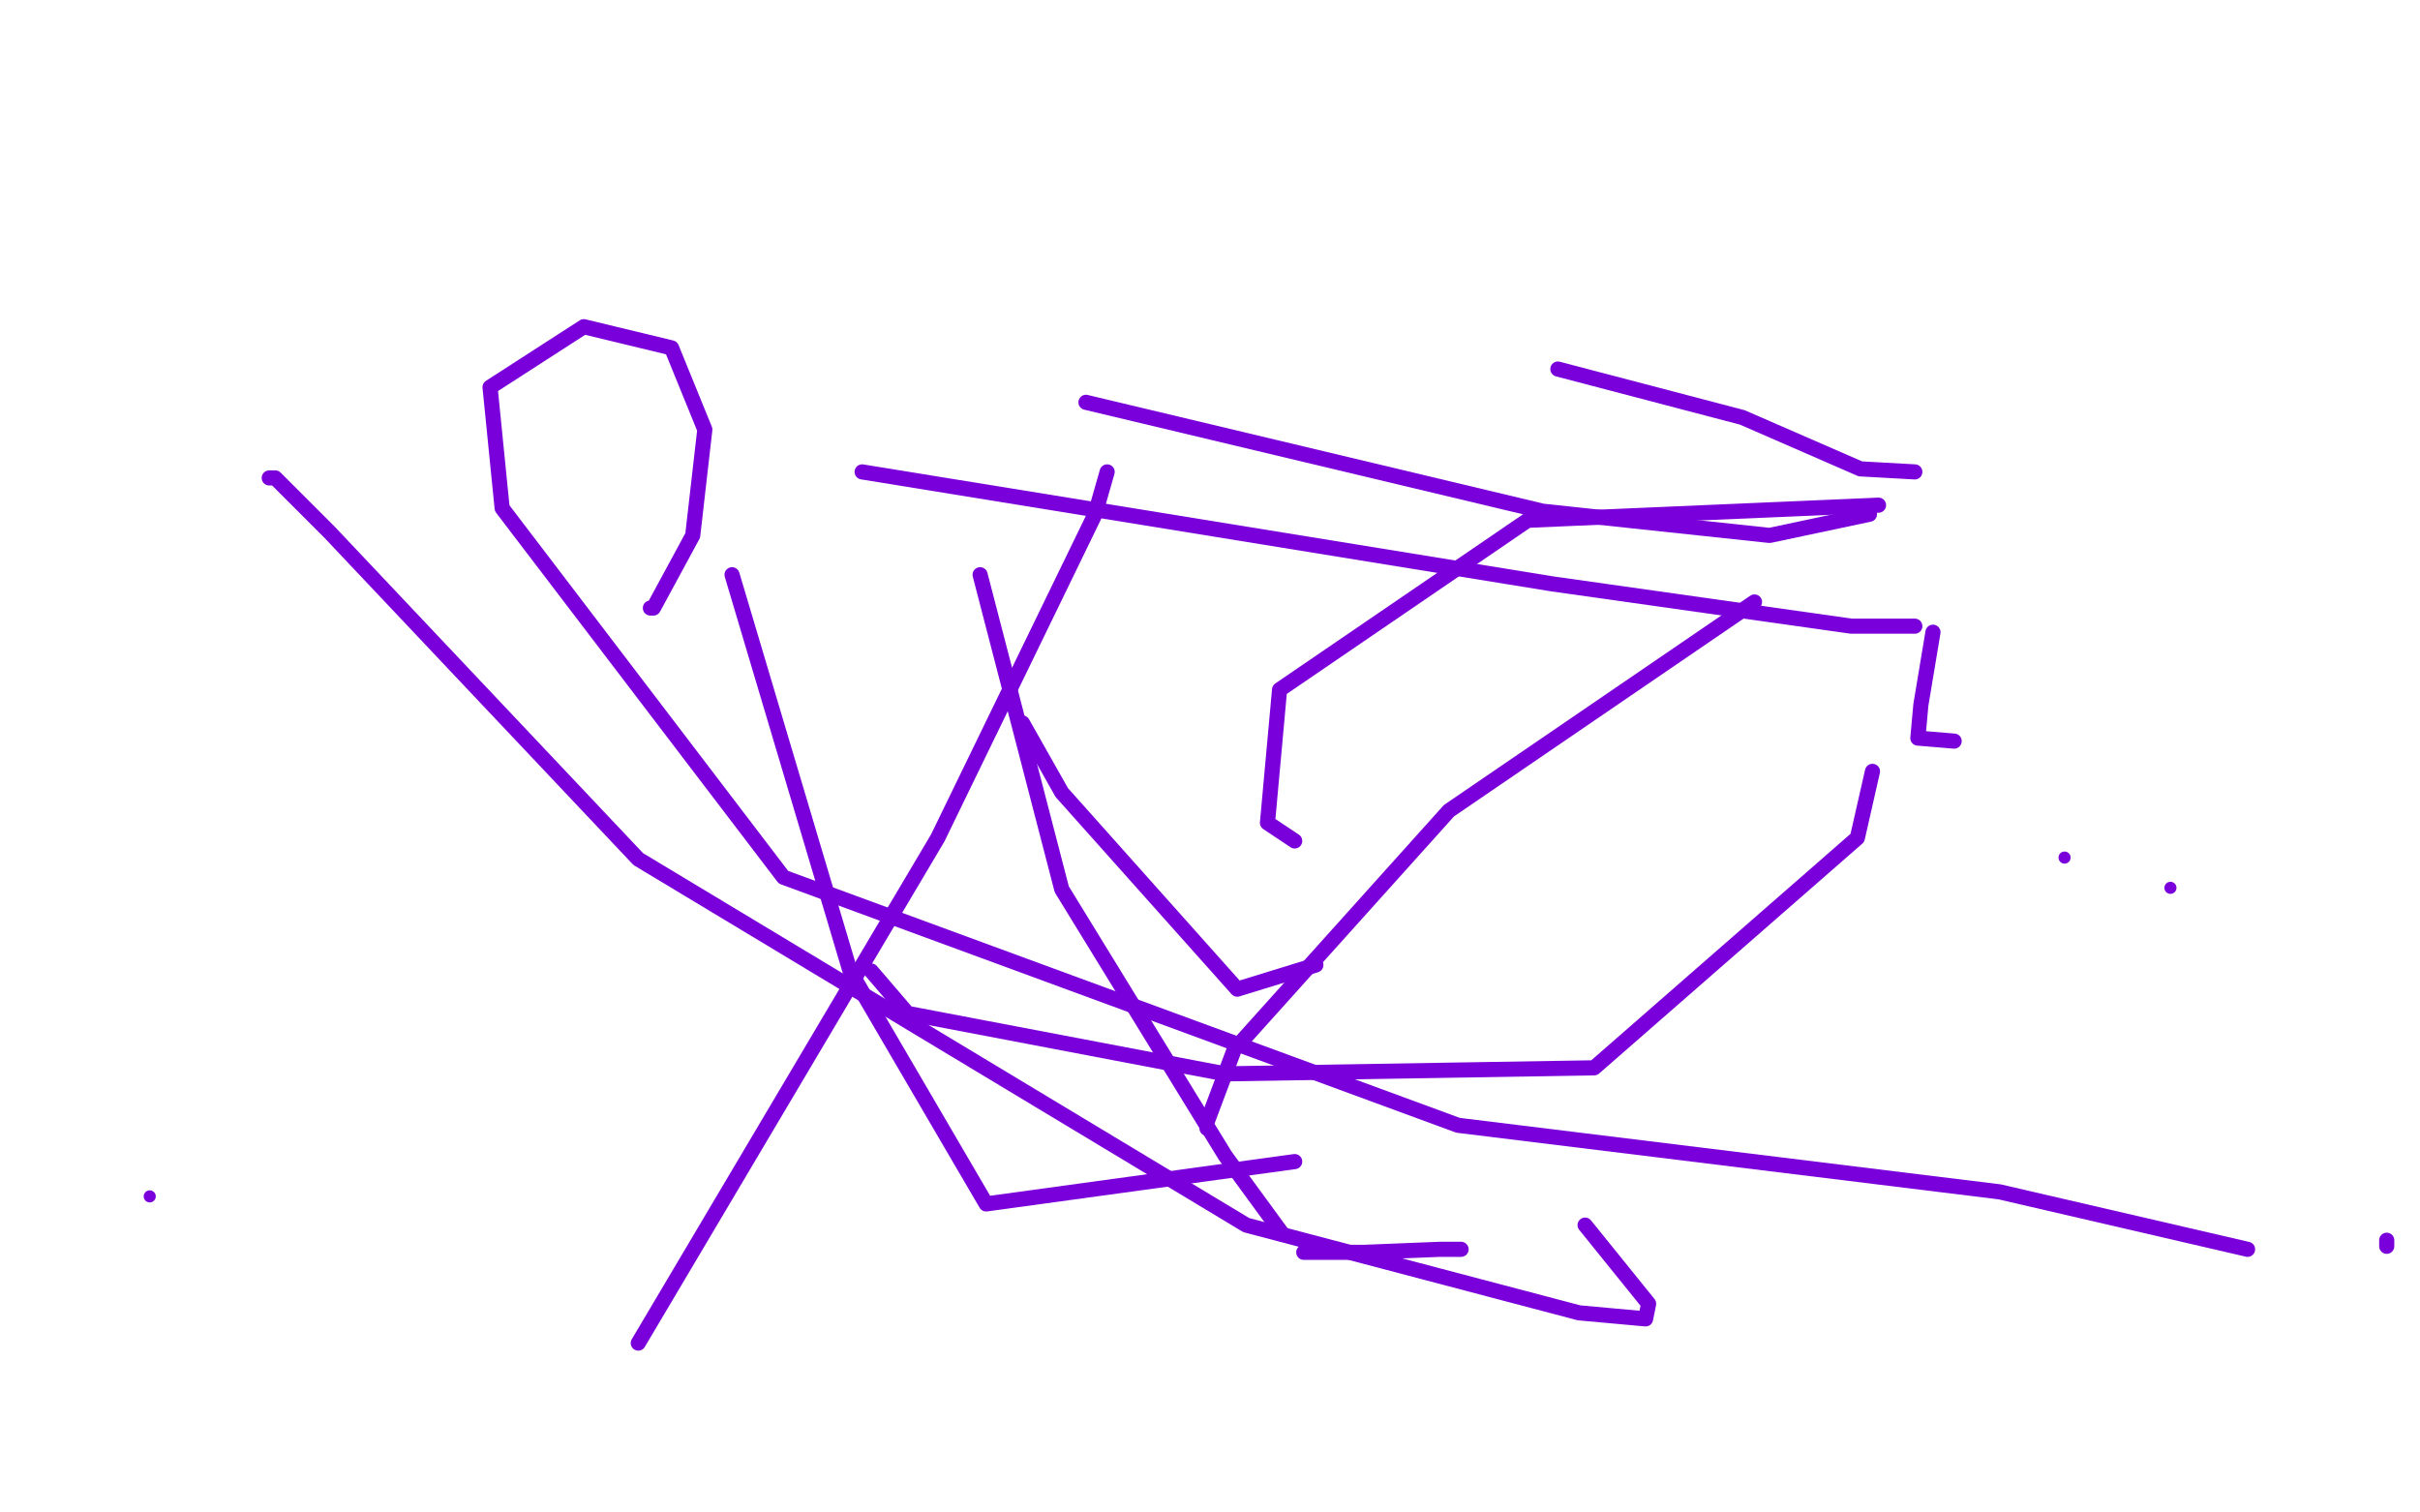 <?xml version="1.0" standalone="no"?>
<!DOCTYPE svg PUBLIC "-//W3C//DTD SVG 1.1//EN"
"http://www.w3.org/Graphics/SVG/1.1/DTD/svg11.dtd">

<svg width="800" height="500" version="1.1" xmlns="http://www.w3.org/2000/svg" xmlns:xlink="http://www.w3.org/1999/xlink" style="stroke-antialiasing: false"><desc>This SVG has been created on https://colorillo.com/</desc><rect x='0' y='0' width='800' height='500' style='fill: rgb(255,255,255); stroke-width:0' /><circle cx="717.5" cy="293.5" r="2" style="fill: #7a00db; stroke-antialiasing: false; stroke-antialias: 0; opacity: 1.0"/>
<circle cx="682.5" cy="283.5" r="2" style="fill: #7a00db; stroke-antialiasing: false; stroke-antialias: 0; opacity: 1.0"/>
<polyline points="789,410 789,412 789,412" style="fill: none; stroke: #7a00db; stroke-width: 5; stroke-linejoin: round; stroke-linecap: round; stroke-antialiasing: false; stroke-antialias: 0; opacity: 1.0"/>
<circle cx="49.5" cy="395.5" r="2" style="fill: #7a00db; stroke-antialiasing: false; stroke-antialias: 0; opacity: 1.0"/>
<polyline points="743,413 661,394 661,394 482,372 482,372 259,290 259,290 166,168 166,168 162,128 193,108 222,115 233,142 229,177 216,201 215,201" style="fill: none; stroke: #7a00db; stroke-width: 5; stroke-linejoin: round; stroke-linecap: round; stroke-antialiasing: false; stroke-antialias: 0; opacity: 1.0"/>
<polyline points="366,156 362,170 362,170 310,277 310,277 211,444 211,444" style="fill: none; stroke: #7a00db; stroke-width: 5; stroke-linejoin: round; stroke-linecap: round; stroke-antialiasing: false; stroke-antialias: 0; opacity: 1.0"/>
<polyline points="89,158 91,158 91,158 109,176 109,176 211,284 211,284 412,405 412,405 522,434 522,434 544,436 545,431 524,405" style="fill: none; stroke: #7a00db; stroke-width: 5; stroke-linejoin: round; stroke-linecap: round; stroke-antialiasing: false; stroke-antialias: 0; opacity: 1.0"/>
<polyline points="288,321 300,335 300,335 405,355 405,355 527,353 527,353 614,277 614,277 619,255 619,255" style="fill: none; stroke: #7a00db; stroke-width: 5; stroke-linejoin: round; stroke-linecap: round; stroke-antialiasing: false; stroke-antialias: 0; opacity: 1.0"/>
<polyline points="580,199 479,268 479,268 408,347 408,347 399,371 399,371 399,373 399,373" style="fill: none; stroke: #7a00db; stroke-width: 5; stroke-linejoin: round; stroke-linecap: round; stroke-antialiasing: false; stroke-antialias: 0; opacity: 1.0"/>
<polyline points="428,384 326,398 326,398 281,321 281,321 242,190" style="fill: none; stroke: #7a00db; stroke-width: 5; stroke-linejoin: round; stroke-linecap: round; stroke-antialiasing: false; stroke-antialias: 0; opacity: 1.0"/>
<polyline points="285,156 513,193 513,193 612,207 612,207 633,207 633,207" style="fill: none; stroke: #7a00db; stroke-width: 5; stroke-linejoin: round; stroke-linecap: round; stroke-antialiasing: false; stroke-antialias: 0; opacity: 1.0"/>
<polyline points="639,209 635,233 634,244 646,245" style="fill: none; stroke: #7a00db; stroke-width: 5; stroke-linejoin: round; stroke-linecap: round; stroke-antialiasing: false; stroke-antialias: 0; opacity: 1.0"/>
<polyline points="621,167 505,172 505,172 423,228 423,228 419,272 419,272 428,278 428,278" style="fill: none; stroke: #7a00db; stroke-width: 5; stroke-linejoin: round; stroke-linecap: round; stroke-antialiasing: false; stroke-antialias: 0; opacity: 1.0"/>
<polyline points="435,319 409,327 409,327 351,262 351,262 338,239 338,239" style="fill: none; stroke: #7a00db; stroke-width: 5; stroke-linejoin: round; stroke-linecap: round; stroke-antialiasing: false; stroke-antialias: 0; opacity: 1.0"/>
<polyline points="359,133 510,169 510,169 585,177 585,177 618,170 618,170" style="fill: none; stroke: #7a00db; stroke-width: 5; stroke-linejoin: round; stroke-linecap: round; stroke-antialiasing: false; stroke-antialias: 0; opacity: 1.0"/>
<polyline points="633,156 615,155 615,155 576,138 576,138 515,122 515,122" style="fill: none; stroke: #7a00db; stroke-width: 5; stroke-linejoin: round; stroke-linecap: round; stroke-antialiasing: false; stroke-antialias: 0; opacity: 1.0"/>
<polyline points="324,190 351,294 351,294 405,382 405,382 424,408 424,408" style="fill: none; stroke: #7a00db; stroke-width: 5; stroke-linejoin: round; stroke-linecap: round; stroke-antialiasing: false; stroke-antialias: 0; opacity: 1.0"/>
<polyline points="431,414 451,414 451,414 476,413 476,413 483,413 483,413" style="fill: none; stroke: #7a00db; stroke-width: 5; stroke-linejoin: round; stroke-linecap: round; stroke-antialiasing: false; stroke-antialias: 0; opacity: 1.0"/>
</svg>
